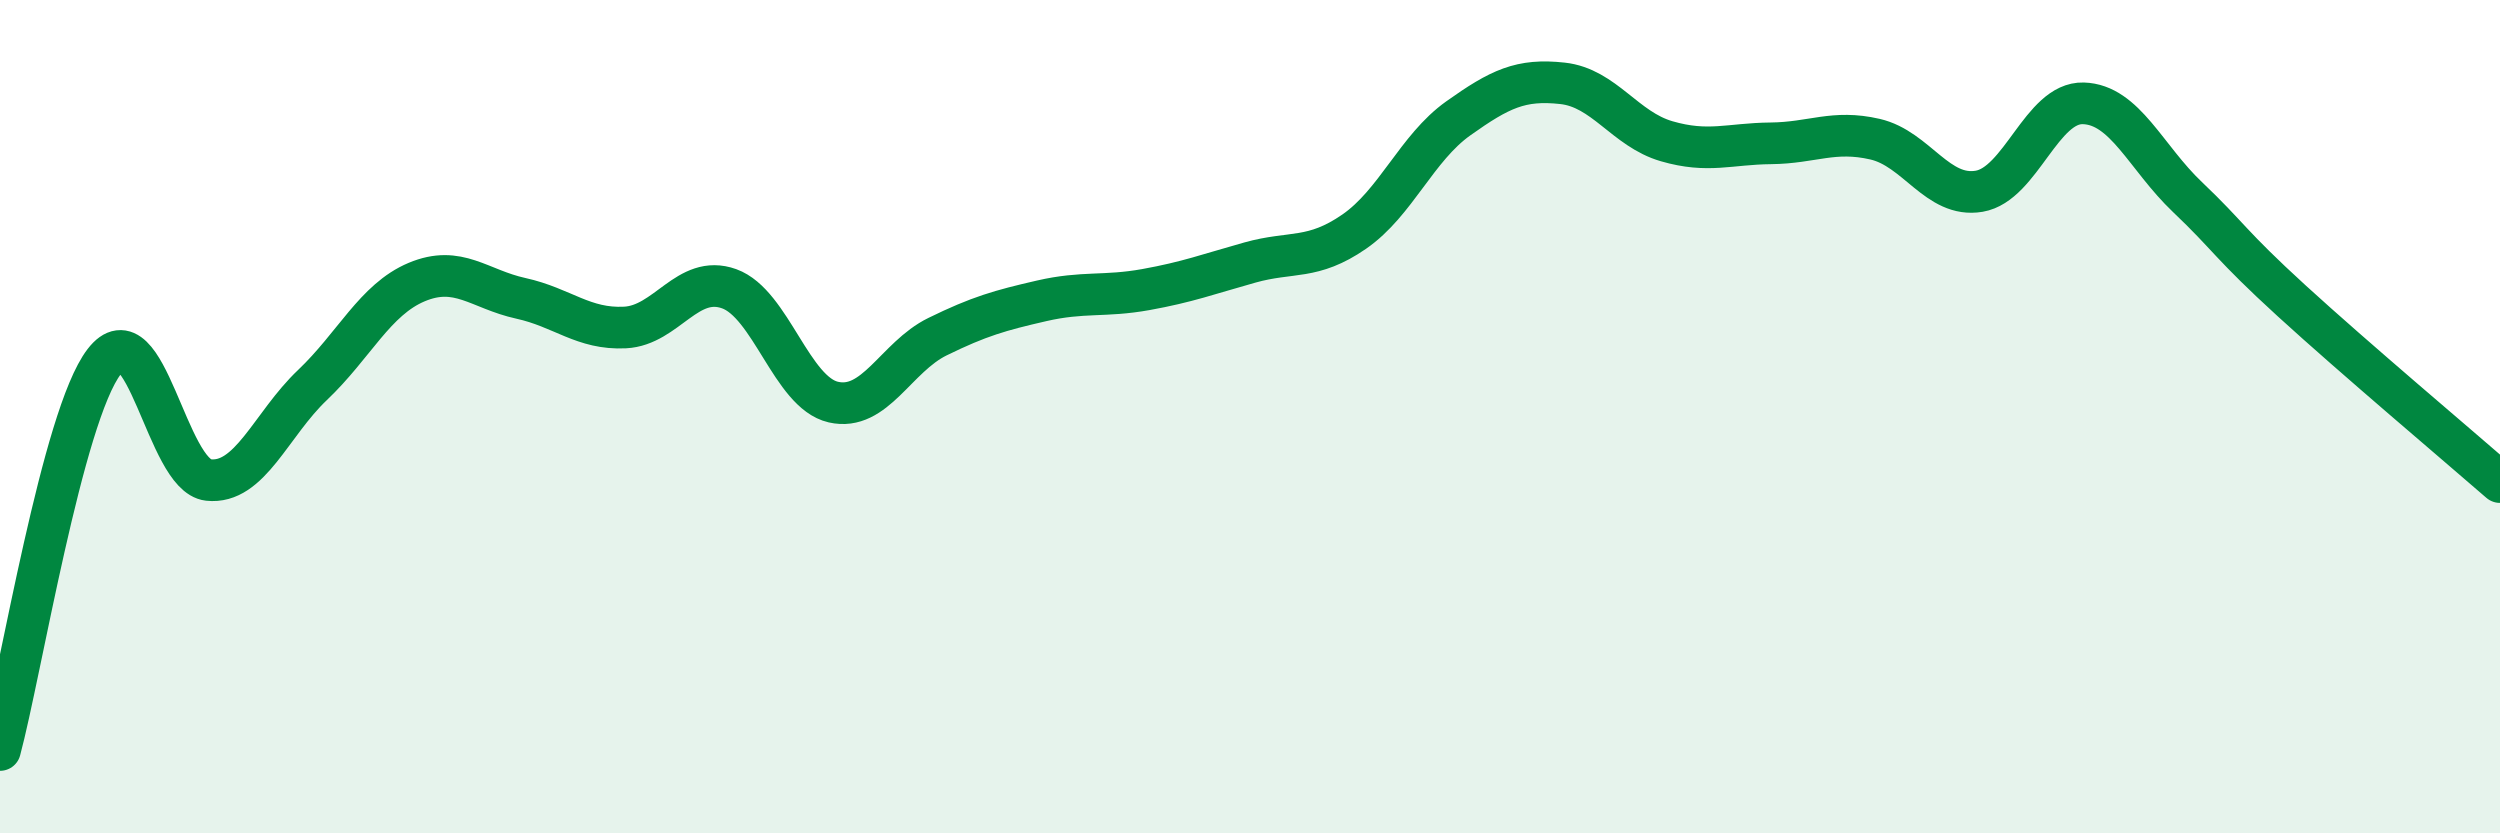 
    <svg width="60" height="20" viewBox="0 0 60 20" xmlns="http://www.w3.org/2000/svg">
      <path
        d="M 0,18 C 0.5,16.14 1.5,9.98 2.5,8.68 C 3.5,7.38 4,11.41 5,11.52 C 6,11.63 6.5,10.19 7.5,9.24 C 8.5,8.29 9,7.19 10,6.77 C 11,6.35 11.5,6.94 12.5,7.16 C 13.5,7.38 14,7.91 15,7.86 C 16,7.81 16.5,6.57 17.5,6.93 C 18.5,7.29 19,9.42 20,9.65 C 21,9.88 21.5,8.57 22.5,8.08 C 23.5,7.59 24,7.45 25,7.22 C 26,6.99 26.5,7.13 27.5,6.95 C 28.5,6.77 29,6.58 30,6.3 C 31,6.02 31.5,6.25 32.5,5.56 C 33.5,4.87 34,3.55 35,2.84 C 36,2.13 36.5,1.89 37.5,2 C 38.5,2.11 39,3.1 40,3.39 C 41,3.68 41.5,3.45 42.5,3.44 C 43.5,3.43 44,3.11 45,3.34 C 46,3.57 46.5,4.76 47.5,4.59 C 48.5,4.42 49,2.45 50,2.48 C 51,2.51 51.5,3.78 52.5,4.73 C 53.5,5.68 53.5,5.85 55,7.22 C 56.5,8.59 59,10.7 60,11.57L60 20L0 20Z"
        fill="#008740"
        opacity="0.1"
        stroke-linecap="round"
        stroke-linejoin="round"
      />
      <path
        d="M 0,18 C 0.5,16.14 1.5,9.98 2.5,8.68 C 3.5,7.38 4,11.41 5,11.52 C 6,11.63 6.5,10.19 7.5,9.24 C 8.5,8.29 9,7.19 10,6.77 C 11,6.35 11.5,6.94 12.5,7.16 C 13.5,7.38 14,7.91 15,7.86 C 16,7.81 16.5,6.57 17.5,6.93 C 18.5,7.29 19,9.42 20,9.65 C 21,9.88 21.5,8.57 22.5,8.08 C 23.5,7.59 24,7.45 25,7.22 C 26,6.99 26.5,7.13 27.5,6.95 C 28.5,6.77 29,6.58 30,6.3 C 31,6.02 31.5,6.25 32.5,5.56 C 33.5,4.87 34,3.55 35,2.84 C 36,2.13 36.5,1.89 37.5,2 C 38.5,2.11 39,3.1 40,3.39 C 41,3.68 41.5,3.45 42.5,3.44 C 43.5,3.43 44,3.11 45,3.34 C 46,3.57 46.5,4.76 47.5,4.59 C 48.5,4.42 49,2.45 50,2.48 C 51,2.51 51.5,3.78 52.5,4.73 C 53.5,5.68 53.5,5.85 55,7.22 C 56.5,8.59 59,10.7 60,11.57"
        stroke="#008740"
        stroke-width="1"
        fill="none"
        stroke-linecap="round"
        stroke-linejoin="round"
      />
    </svg>
  